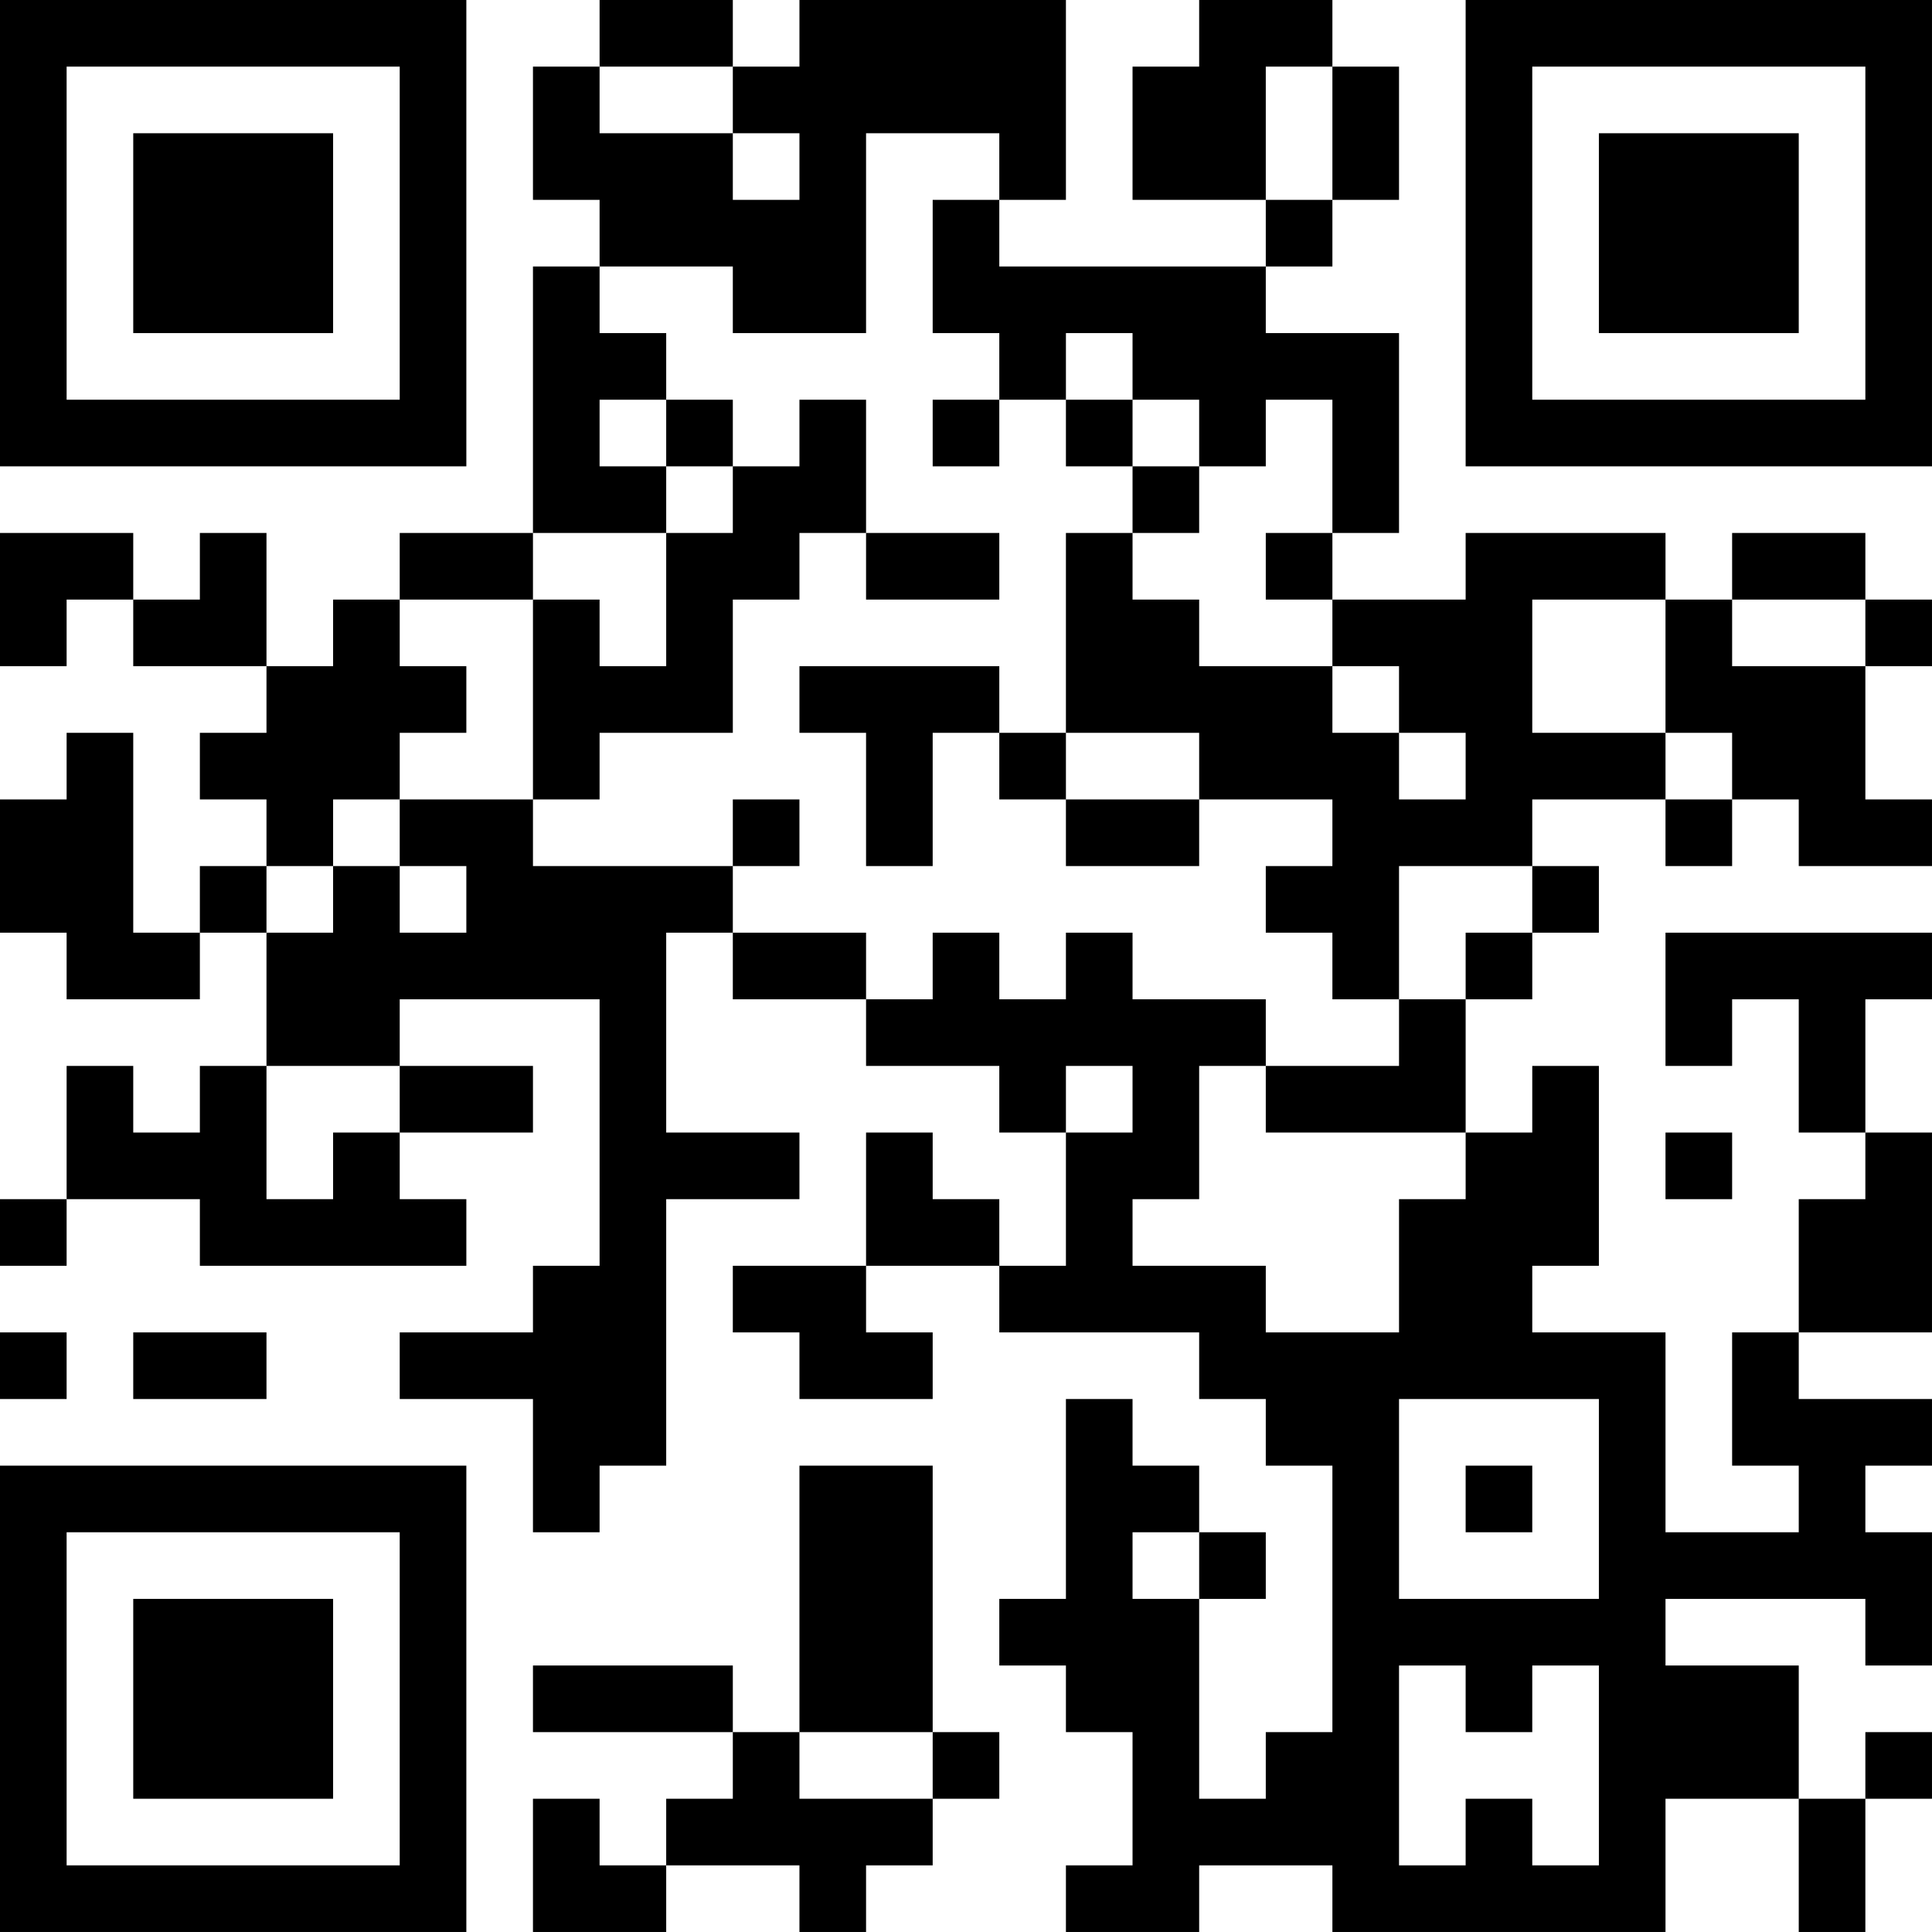 <?xml version="1.0" encoding="UTF-8"?>
<svg xmlns="http://www.w3.org/2000/svg" version="1.1" width="400" height="400" viewBox="0 0 400 400"><rect x="0" y="0" width="400" height="400" fill="#ffffff"/><g transform="scale(13.793)"><g transform="translate(0,0)"><path fill-rule="evenodd" d="M9 0L9 1L8 1L8 3L9 3L9 4L8 4L8 8L6 8L6 9L5 9L5 10L4 10L4 8L3 8L3 9L2 9L2 8L0 8L0 10L1 10L1 9L2 9L2 10L4 10L4 11L3 11L3 12L4 12L4 13L3 13L3 14L2 14L2 11L1 11L1 12L0 12L0 14L1 14L1 15L3 15L3 14L4 14L4 16L3 16L3 17L2 17L2 16L1 16L1 18L0 18L0 19L1 19L1 18L3 18L3 19L7 19L7 18L6 18L6 17L8 17L8 16L6 16L6 15L9 15L9 19L8 19L8 20L6 20L6 21L8 21L8 23L9 23L9 22L10 22L10 18L12 18L12 17L10 17L10 14L11 14L11 15L13 15L13 16L15 16L15 17L16 17L16 19L15 19L15 18L14 18L14 17L13 17L13 19L11 19L11 20L12 20L12 21L14 21L14 20L13 20L13 19L15 19L15 20L18 20L18 21L19 21L19 22L20 22L20 26L19 26L19 27L18 27L18 24L19 24L19 23L18 23L18 22L17 22L17 21L16 21L16 24L15 24L15 25L16 25L16 26L17 26L17 28L16 28L16 29L18 29L18 28L20 28L20 29L25 29L25 27L27 27L27 29L28 29L28 27L29 27L29 26L28 26L28 27L27 27L27 25L25 25L25 24L28 24L28 25L29 25L29 23L28 23L28 22L29 22L29 21L27 21L27 20L29 20L29 17L28 17L28 15L29 15L29 14L25 14L25 16L26 16L26 15L27 15L27 17L28 17L28 18L27 18L27 20L26 20L26 22L27 22L27 23L25 23L25 20L23 20L23 19L24 19L24 16L23 16L23 17L22 17L22 15L23 15L23 14L24 14L24 13L23 13L23 12L25 12L25 13L26 13L26 12L27 12L27 13L29 13L29 12L28 12L28 10L29 10L29 9L28 9L28 8L26 8L26 9L25 9L25 8L22 8L22 9L20 9L20 8L21 8L21 5L19 5L19 4L20 4L20 3L21 3L21 1L20 1L20 0L18 0L18 1L17 1L17 3L19 3L19 4L15 4L15 3L16 3L16 0L12 0L12 1L11 1L11 0ZM9 1L9 2L11 2L11 3L12 3L12 2L11 2L11 1ZM19 1L19 3L20 3L20 1ZM13 2L13 5L11 5L11 4L9 4L9 5L10 5L10 6L9 6L9 7L10 7L10 8L8 8L8 9L6 9L6 10L7 10L7 11L6 11L6 12L5 12L5 13L4 13L4 14L5 14L5 13L6 13L6 14L7 14L7 13L6 13L6 12L8 12L8 13L11 13L11 14L13 14L13 15L14 15L14 14L15 14L15 15L16 15L16 14L17 14L17 15L19 15L19 16L18 16L18 18L17 18L17 19L19 19L19 20L21 20L21 18L22 18L22 17L19 17L19 16L21 16L21 15L22 15L22 14L23 14L23 13L21 13L21 15L20 15L20 14L19 14L19 13L20 13L20 12L18 12L18 11L16 11L16 8L17 8L17 9L18 9L18 10L20 10L20 11L21 11L21 12L22 12L22 11L21 11L21 10L20 10L20 9L19 9L19 8L20 8L20 6L19 6L19 7L18 7L18 6L17 6L17 5L16 5L16 6L15 6L15 5L14 5L14 3L15 3L15 2ZM10 6L10 7L11 7L11 8L10 8L10 10L9 10L9 9L8 9L8 12L9 12L9 11L11 11L11 9L12 9L12 8L13 8L13 9L15 9L15 8L13 8L13 6L12 6L12 7L11 7L11 6ZM14 6L14 7L15 7L15 6ZM16 6L16 7L17 7L17 8L18 8L18 7L17 7L17 6ZM23 9L23 11L25 11L25 12L26 12L26 11L25 11L25 9ZM26 9L26 10L28 10L28 9ZM12 10L12 11L13 11L13 13L14 13L14 11L15 11L15 12L16 12L16 13L18 13L18 12L16 12L16 11L15 11L15 10ZM11 12L11 13L12 13L12 12ZM4 16L4 18L5 18L5 17L6 17L6 16ZM16 16L16 17L17 17L17 16ZM25 17L25 18L26 18L26 17ZM0 20L0 21L1 21L1 20ZM2 20L2 21L4 21L4 20ZM21 21L21 24L24 24L24 21ZM12 22L12 26L11 26L11 25L8 25L8 26L11 26L11 27L10 27L10 28L9 28L9 27L8 27L8 29L10 29L10 28L12 28L12 29L13 29L13 28L14 28L14 27L15 27L15 26L14 26L14 22ZM22 22L22 23L23 23L23 22ZM17 23L17 24L18 24L18 23ZM21 25L21 28L22 28L22 27L23 27L23 28L24 28L24 25L23 25L23 26L22 26L22 25ZM12 26L12 27L14 27L14 26ZM0 0L0 7L7 7L7 0ZM1 1L1 6L6 6L6 1ZM2 2L2 5L5 5L5 2ZM22 0L22 7L29 7L29 0ZM23 1L23 6L28 6L28 1ZM24 2L24 5L27 5L27 2ZM0 22L0 29L7 29L7 22ZM1 23L1 28L6 28L6 23ZM2 24L2 27L5 27L5 24Z" fill="#000000"/></g></g></svg>
